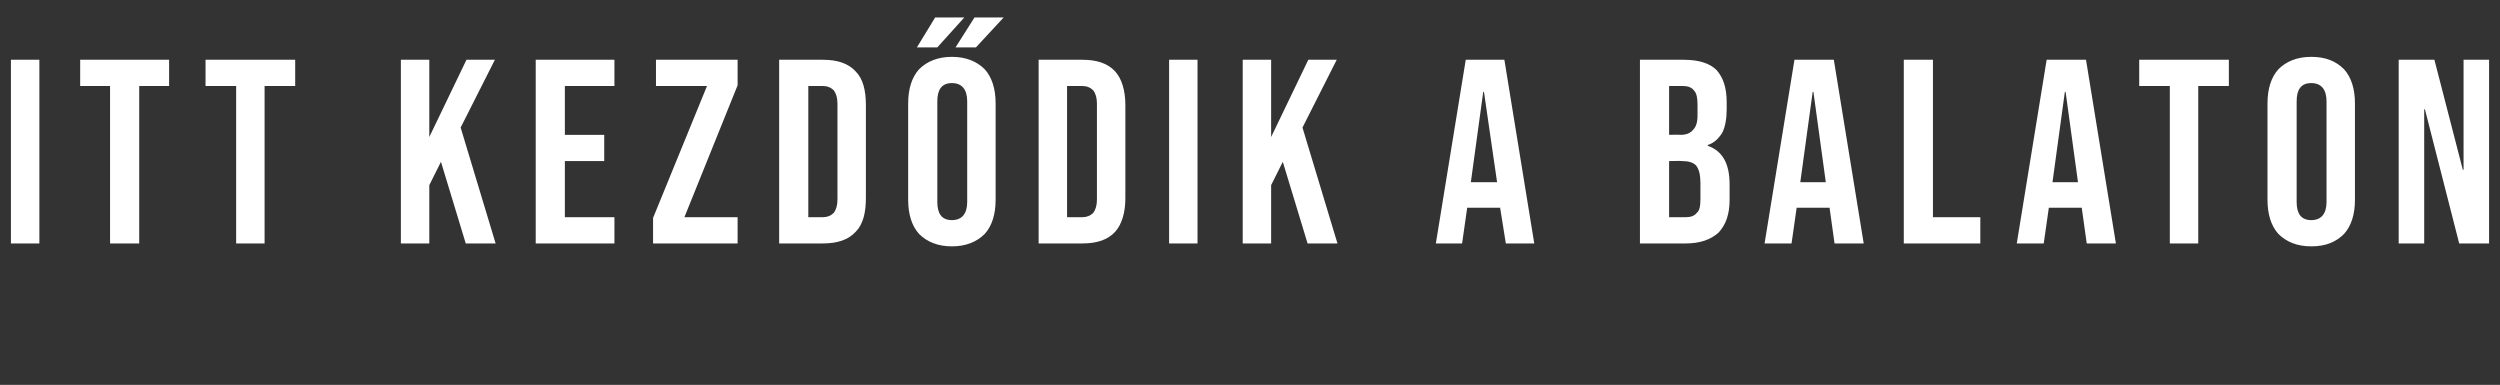 <?xml version="1.0" standalone="no"?>
<!DOCTYPE svg PUBLIC "-//W3C//DTD SVG 1.1//EN" "http://www.w3.org/Graphics/SVG/1.1/DTD/svg11.dtd">
<svg xmlns="http://www.w3.org/2000/svg" version="1.1" width="343px" height="52.8px" viewBox="0 -1 343 52.8" style="top:-1px">
  <rect x="0" y="-1" width="343" height="52.8" fill="#333333" stroke="none"/>
  <desc>itt kezd dik a balaton</desc>
  <defs/>
  <g id="Polygon15511">
    <path d="M 1.5 7.2 L 5.4 7.2 L 5.4 32.4 L 1.5 32.4 L 1.5 7.2 Z M 15.1 10.8 L 11 10.8 L 11 7.2 L 23.2 7.2 L 23.2 10.8 L 19.1 10.8 L 19.1 32.4 L 15.1 32.4 L 15.1 10.8 Z M 32.4 10.8 L 28.2 10.8 L 28.2 7.2 L 40.5 7.2 L 40.5 10.8 L 36.3 10.8 L 36.3 32.4 L 32.4 32.4 L 32.4 10.8 Z M 55 7.2 L 58.9 7.2 L 58.9 17.8 L 64 7.2 L 67.9 7.2 L 63.2 16.5 L 68 32.4 L 63.9 32.4 L 60.5 21.2 L 58.9 24.4 L 58.9 32.4 L 55 32.4 L 55 7.2 Z M 73.5 7.2 L 84.3 7.2 L 84.3 10.8 L 77.5 10.8 L 77.5 17.5 L 82.9 17.5 L 82.9 21.1 L 77.5 21.1 L 77.5 28.8 L 84.3 28.8 L 84.3 32.4 L 73.5 32.4 L 73.5 7.2 Z M 89.6 28.9 L 97 10.8 L 90 10.8 L 90 7.2 L 101.2 7.2 L 101.2 10.7 L 93.9 28.8 L 101.2 28.8 L 101.2 32.4 L 89.6 32.4 L 89.6 28.9 Z M 106.9 7.2 C 106.9 7.2 112.94 7.2 112.9 7.2 C 114.9 7.2 116.4 7.7 117.4 8.8 C 118.4 9.8 118.8 11.4 118.8 13.4 C 118.8 13.4 118.8 26.2 118.8 26.2 C 118.8 28.2 118.4 29.8 117.4 30.8 C 116.4 31.9 114.9 32.4 112.9 32.4 C 112.94 32.4 106.9 32.4 106.9 32.4 L 106.9 7.2 Z M 112.9 28.8 C 113.5 28.8 114 28.6 114.4 28.2 C 114.7 27.8 114.9 27.2 114.9 26.4 C 114.9 26.4 114.9 13.2 114.9 13.2 C 114.9 12.4 114.7 11.8 114.4 11.4 C 114 11 113.5 10.8 112.9 10.8 C 112.87 10.8 110.9 10.8 110.9 10.8 L 110.9 28.8 C 110.9 28.8 112.87 28.8 112.9 28.8 Z M 130.6 32.8 C 128.7 32.8 127.2 32.2 126.1 31.1 C 125.1 30 124.6 28.4 124.6 26.4 C 124.6 26.4 124.6 13.2 124.6 13.2 C 124.6 11.2 125.1 9.6 126.1 8.5 C 127.2 7.4 128.7 6.8 130.6 6.8 C 132.5 6.8 134 7.4 135.1 8.5 C 136.1 9.6 136.6 11.2 136.6 13.2 C 136.6 13.2 136.6 26.4 136.6 26.4 C 136.6 28.4 136.1 30 135.1 31.1 C 134 32.2 132.5 32.8 130.6 32.8 C 130.6 32.8 130.6 32.8 130.6 32.8 Z M 130.6 29.2 C 132 29.2 132.7 28.3 132.7 26.7 C 132.7 26.7 132.7 12.9 132.7 12.9 C 132.7 11.3 132 10.4 130.6 10.4 C 129.2 10.4 128.6 11.3 128.6 12.9 C 128.6 12.9 128.6 26.7 128.6 26.7 C 128.6 28.3 129.2 29.2 130.6 29.2 C 130.6 29.2 130.6 29.2 130.6 29.2 Z M 128.3 1.4 L 132.3 1.4 L 128.6 5.5 L 125.8 5.5 L 128.3 1.4 Z M 133.7 1.4 L 137.7 1.4 L 133.9 5.5 L 131.1 5.5 L 133.7 1.4 Z M 142.5 7.2 C 142.5 7.2 148.53 7.2 148.5 7.2 C 150.5 7.2 152 7.7 153 8.8 C 153.9 9.8 154.4 11.4 154.4 13.4 C 154.4 13.4 154.4 26.2 154.4 26.2 C 154.4 28.2 153.9 29.8 153 30.8 C 152 31.9 150.5 32.4 148.5 32.4 C 148.53 32.4 142.5 32.4 142.5 32.4 L 142.5 7.2 Z M 148.5 28.8 C 149.1 28.8 149.6 28.6 150 28.2 C 150.3 27.8 150.5 27.2 150.5 26.4 C 150.5 26.4 150.5 13.2 150.5 13.2 C 150.5 12.4 150.3 11.8 150 11.4 C 149.6 11 149.1 10.8 148.5 10.8 C 148.46 10.8 146.4 10.8 146.4 10.8 L 146.4 28.8 C 146.4 28.8 148.46 28.8 148.5 28.8 Z M 160.4 7.2 L 164.3 7.2 L 164.3 32.4 L 160.4 32.4 L 160.4 7.2 Z M 170.5 7.2 L 174.4 7.2 L 174.4 17.8 L 179.5 7.2 L 183.4 7.2 L 178.7 16.5 L 183.5 32.4 L 179.4 32.4 L 176 21.2 L 174.4 24.4 L 174.4 32.4 L 170.5 32.4 L 170.5 7.2 Z M 201.1 7.2 L 206.4 7.2 L 210.5 32.4 L 206.6 32.4 L 205.8 27.4 L 205.8 27.5 L 201.3 27.5 L 200.6 32.4 L 197 32.4 L 201.1 7.2 Z M 205.4 24 L 203.6 11.6 L 203.5 11.6 L 201.8 24 L 205.4 24 Z M 225 7.2 C 225 7.2 231.02 7.2 231 7.2 C 233.1 7.2 234.6 7.7 235.5 8.6 C 236.4 9.6 236.9 11 236.9 13 C 236.9 13 236.9 14 236.9 14 C 236.9 15.3 236.7 16.4 236.3 17.2 C 235.8 18 235.2 18.6 234.3 18.9 C 234.3 18.9 234.3 19 234.3 19 C 236.3 19.7 237.3 21.4 237.3 24.3 C 237.3 24.3 237.3 26.4 237.3 26.4 C 237.3 28.4 236.8 29.8 235.8 30.9 C 234.7 31.9 233.2 32.4 231.3 32.4 C 231.27 32.4 225 32.4 225 32.4 L 225 7.2 Z M 230.6 17.5 C 231.3 17.5 231.9 17.3 232.3 16.8 C 232.7 16.4 232.9 15.8 232.9 14.8 C 232.9 14.8 232.9 13.4 232.9 13.4 C 232.9 12.5 232.8 11.8 232.4 11.4 C 232.1 11 231.6 10.8 230.9 10.8 C 230.91 10.8 229 10.8 229 10.8 L 229 17.5 C 229 17.5 230.55 17.46 230.6 17.5 Z M 231.3 28.8 C 232 28.8 232.5 28.6 232.8 28.2 C 233.2 27.9 233.3 27.2 233.3 26.3 C 233.3 26.3 233.3 24.1 233.3 24.1 C 233.3 23 233.1 22.2 232.7 21.7 C 232.3 21.3 231.7 21.1 230.8 21.1 C 230.77 21.06 229 21.1 229 21.1 L 229 28.8 C 229 28.8 231.27 28.8 231.3 28.8 Z M 246.2 7.2 L 251.6 7.2 L 255.7 32.4 L 251.7 32.4 L 251 27.4 L 251 27.5 L 246.5 27.5 L 245.8 32.4 L 242.1 32.4 L 246.2 7.2 Z M 250.5 24 L 248.8 11.6 L 248.7 11.6 L 247 24 L 250.5 24 Z M 261.2 7.2 L 265.2 7.2 L 265.2 28.8 L 271.7 28.8 L 271.7 32.4 L 261.2 32.4 L 261.2 7.2 Z M 280.8 7.2 L 286.2 7.2 L 290.3 32.4 L 286.3 32.4 L 285.6 27.4 L 285.6 27.5 L 281.1 27.5 L 280.4 32.4 L 276.7 32.4 L 280.8 7.2 Z M 285.1 24 L 283.4 11.6 L 283.3 11.6 L 281.6 24 L 285.1 24 Z M 297.7 10.8 L 293.5 10.8 L 293.5 7.2 L 305.8 7.2 L 305.8 10.8 L 301.6 10.8 L 301.6 32.4 L 297.7 32.4 L 297.7 10.8 Z M 317.1 32.8 C 315.2 32.8 313.7 32.2 312.6 31.1 C 311.6 30 311.1 28.4 311.1 26.4 C 311.1 26.4 311.1 13.2 311.1 13.2 C 311.1 11.2 311.6 9.6 312.6 8.5 C 313.7 7.4 315.2 6.8 317.1 6.8 C 319.1 6.8 320.5 7.4 321.6 8.5 C 322.6 9.6 323.1 11.2 323.1 13.2 C 323.1 13.2 323.1 26.4 323.1 26.4 C 323.1 28.4 322.6 30 321.6 31.1 C 320.5 32.2 319.1 32.8 317.1 32.8 C 317.1 32.8 317.1 32.8 317.1 32.8 Z M 317.1 29.2 C 318.5 29.2 319.2 28.3 319.2 26.7 C 319.2 26.7 319.2 12.9 319.2 12.9 C 319.2 11.3 318.5 10.4 317.1 10.4 C 315.7 10.4 315.1 11.3 315.1 12.9 C 315.1 12.9 315.1 26.7 315.1 26.7 C 315.1 28.3 315.7 29.2 317.1 29.2 C 317.1 29.2 317.1 29.2 317.1 29.2 Z M 329.1 7.2 L 334 7.2 L 337.9 22.3 L 338 22.3 L 338 7.2 L 341.5 7.2 L 341.5 32.4 L 337.4 32.4 L 332.7 14 L 332.6 14 L 332.6 32.4 L 329.1 32.4 L 329.1 7.2 Z " stroke="none" fill="#fff"/>
  </g>
</svg>